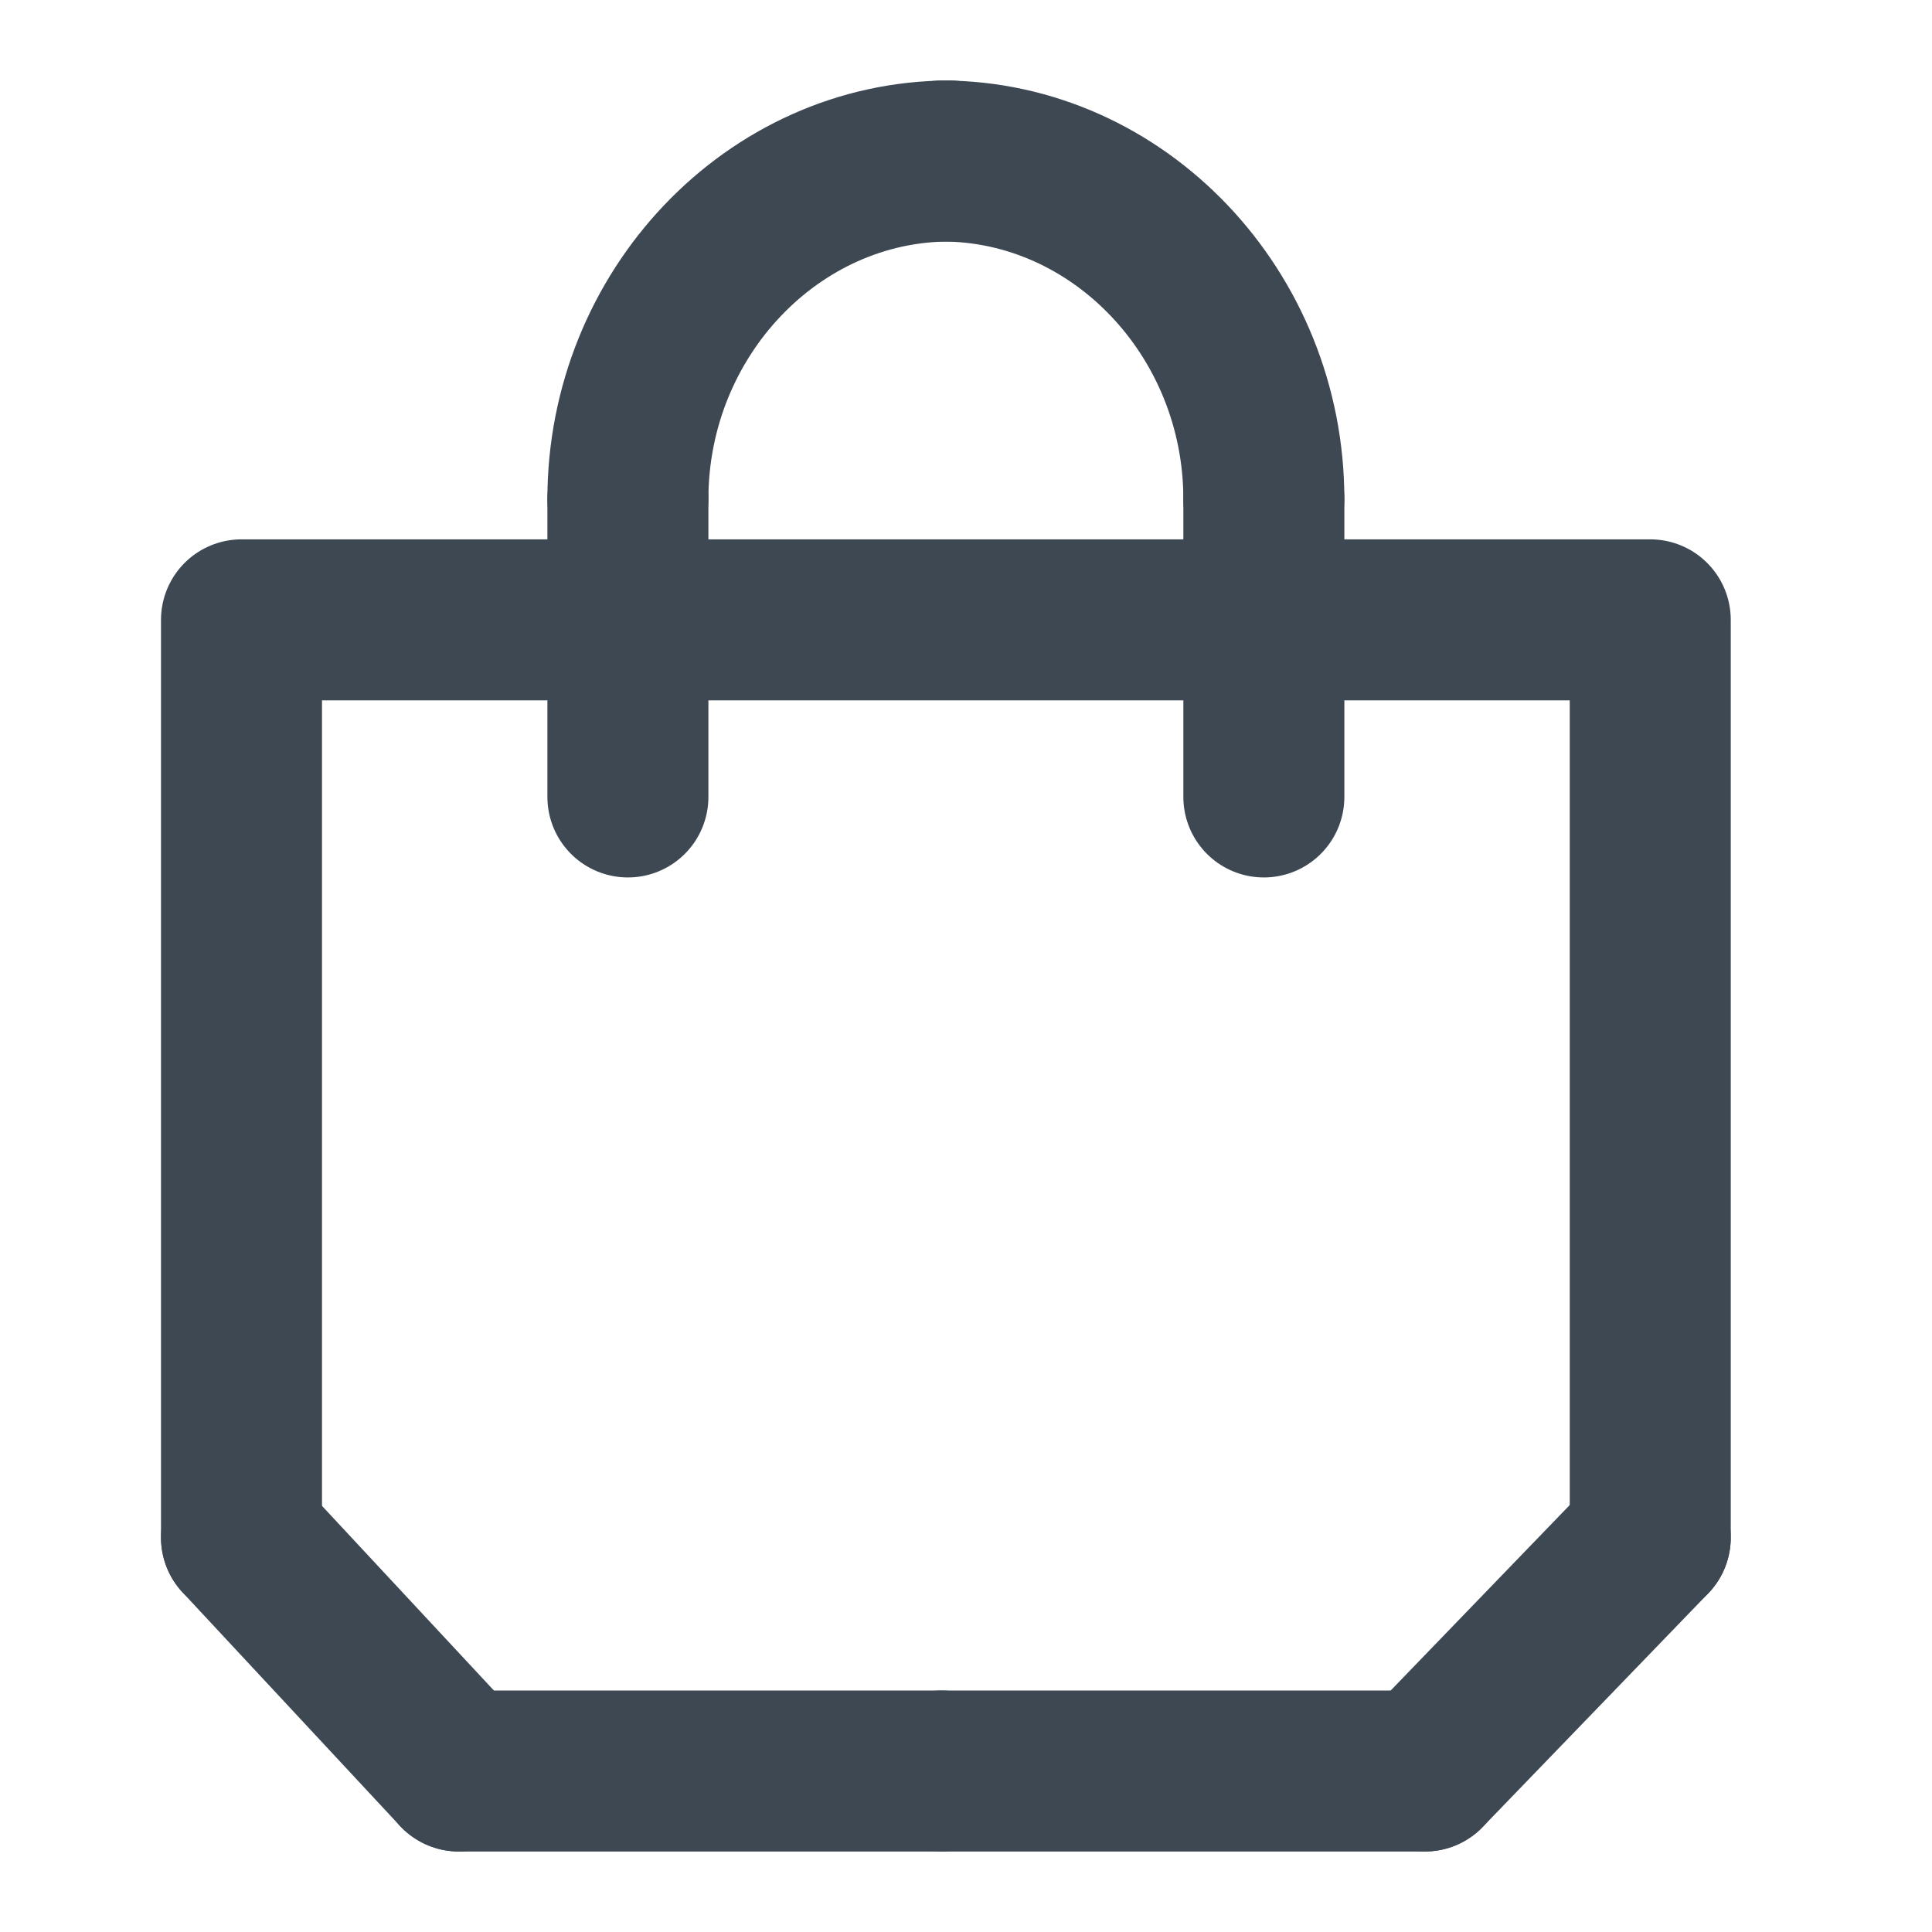 <svg width="24" height="24" viewBox="0 0 24 24" fill="none" stroke="#3D4853"  xmlns="http://www.w3.org/2000/svg">
<path d="M3 19.1V7.7H20.5V19.1" stroke-width="2" stroke-miterlimit="10" stroke-linecap="round" stroke-linejoin="round"/>
<path d="M3 19.1L5.7 22" stroke-width="2" stroke-miterlimit="10" stroke-linecap="round" stroke-linejoin="round"/>
<path d="M5.7 22H11.7" stroke-width="2" stroke-miterlimit="10" stroke-linecap="round" stroke-linejoin="round"/>
<path d="M20.5 19.1L17.7 22" stroke-width="2" stroke-miterlimit="10" stroke-linecap="round" stroke-linejoin="round"/>
<path d="M17.7 22H11.7" stroke-width="2" stroke-miterlimit="10" stroke-linecap="round" stroke-linejoin="round"/>
<path d="M7.8 6.2V9.9" stroke-width="2" stroke-miterlimit="10" stroke-linecap="round" stroke-linejoin="round"/>
<path d="M15.7 6.2V9.9" stroke-width="2" stroke-miterlimit="10" stroke-linecap="round" stroke-linejoin="round"/>
<path d="M7.8 6.2C7.8 3.9 9.6 2 11.8 2" stroke-width="2" stroke-miterlimit="10" stroke-linecap="round" stroke-linejoin="round"/>
<path d="M15.7 6.2C15.7 3.9 13.9 2 11.7 2" stroke-width="2" stroke-miterlimit="10" stroke-linecap="round" stroke-linejoin="round"/>
</svg>
